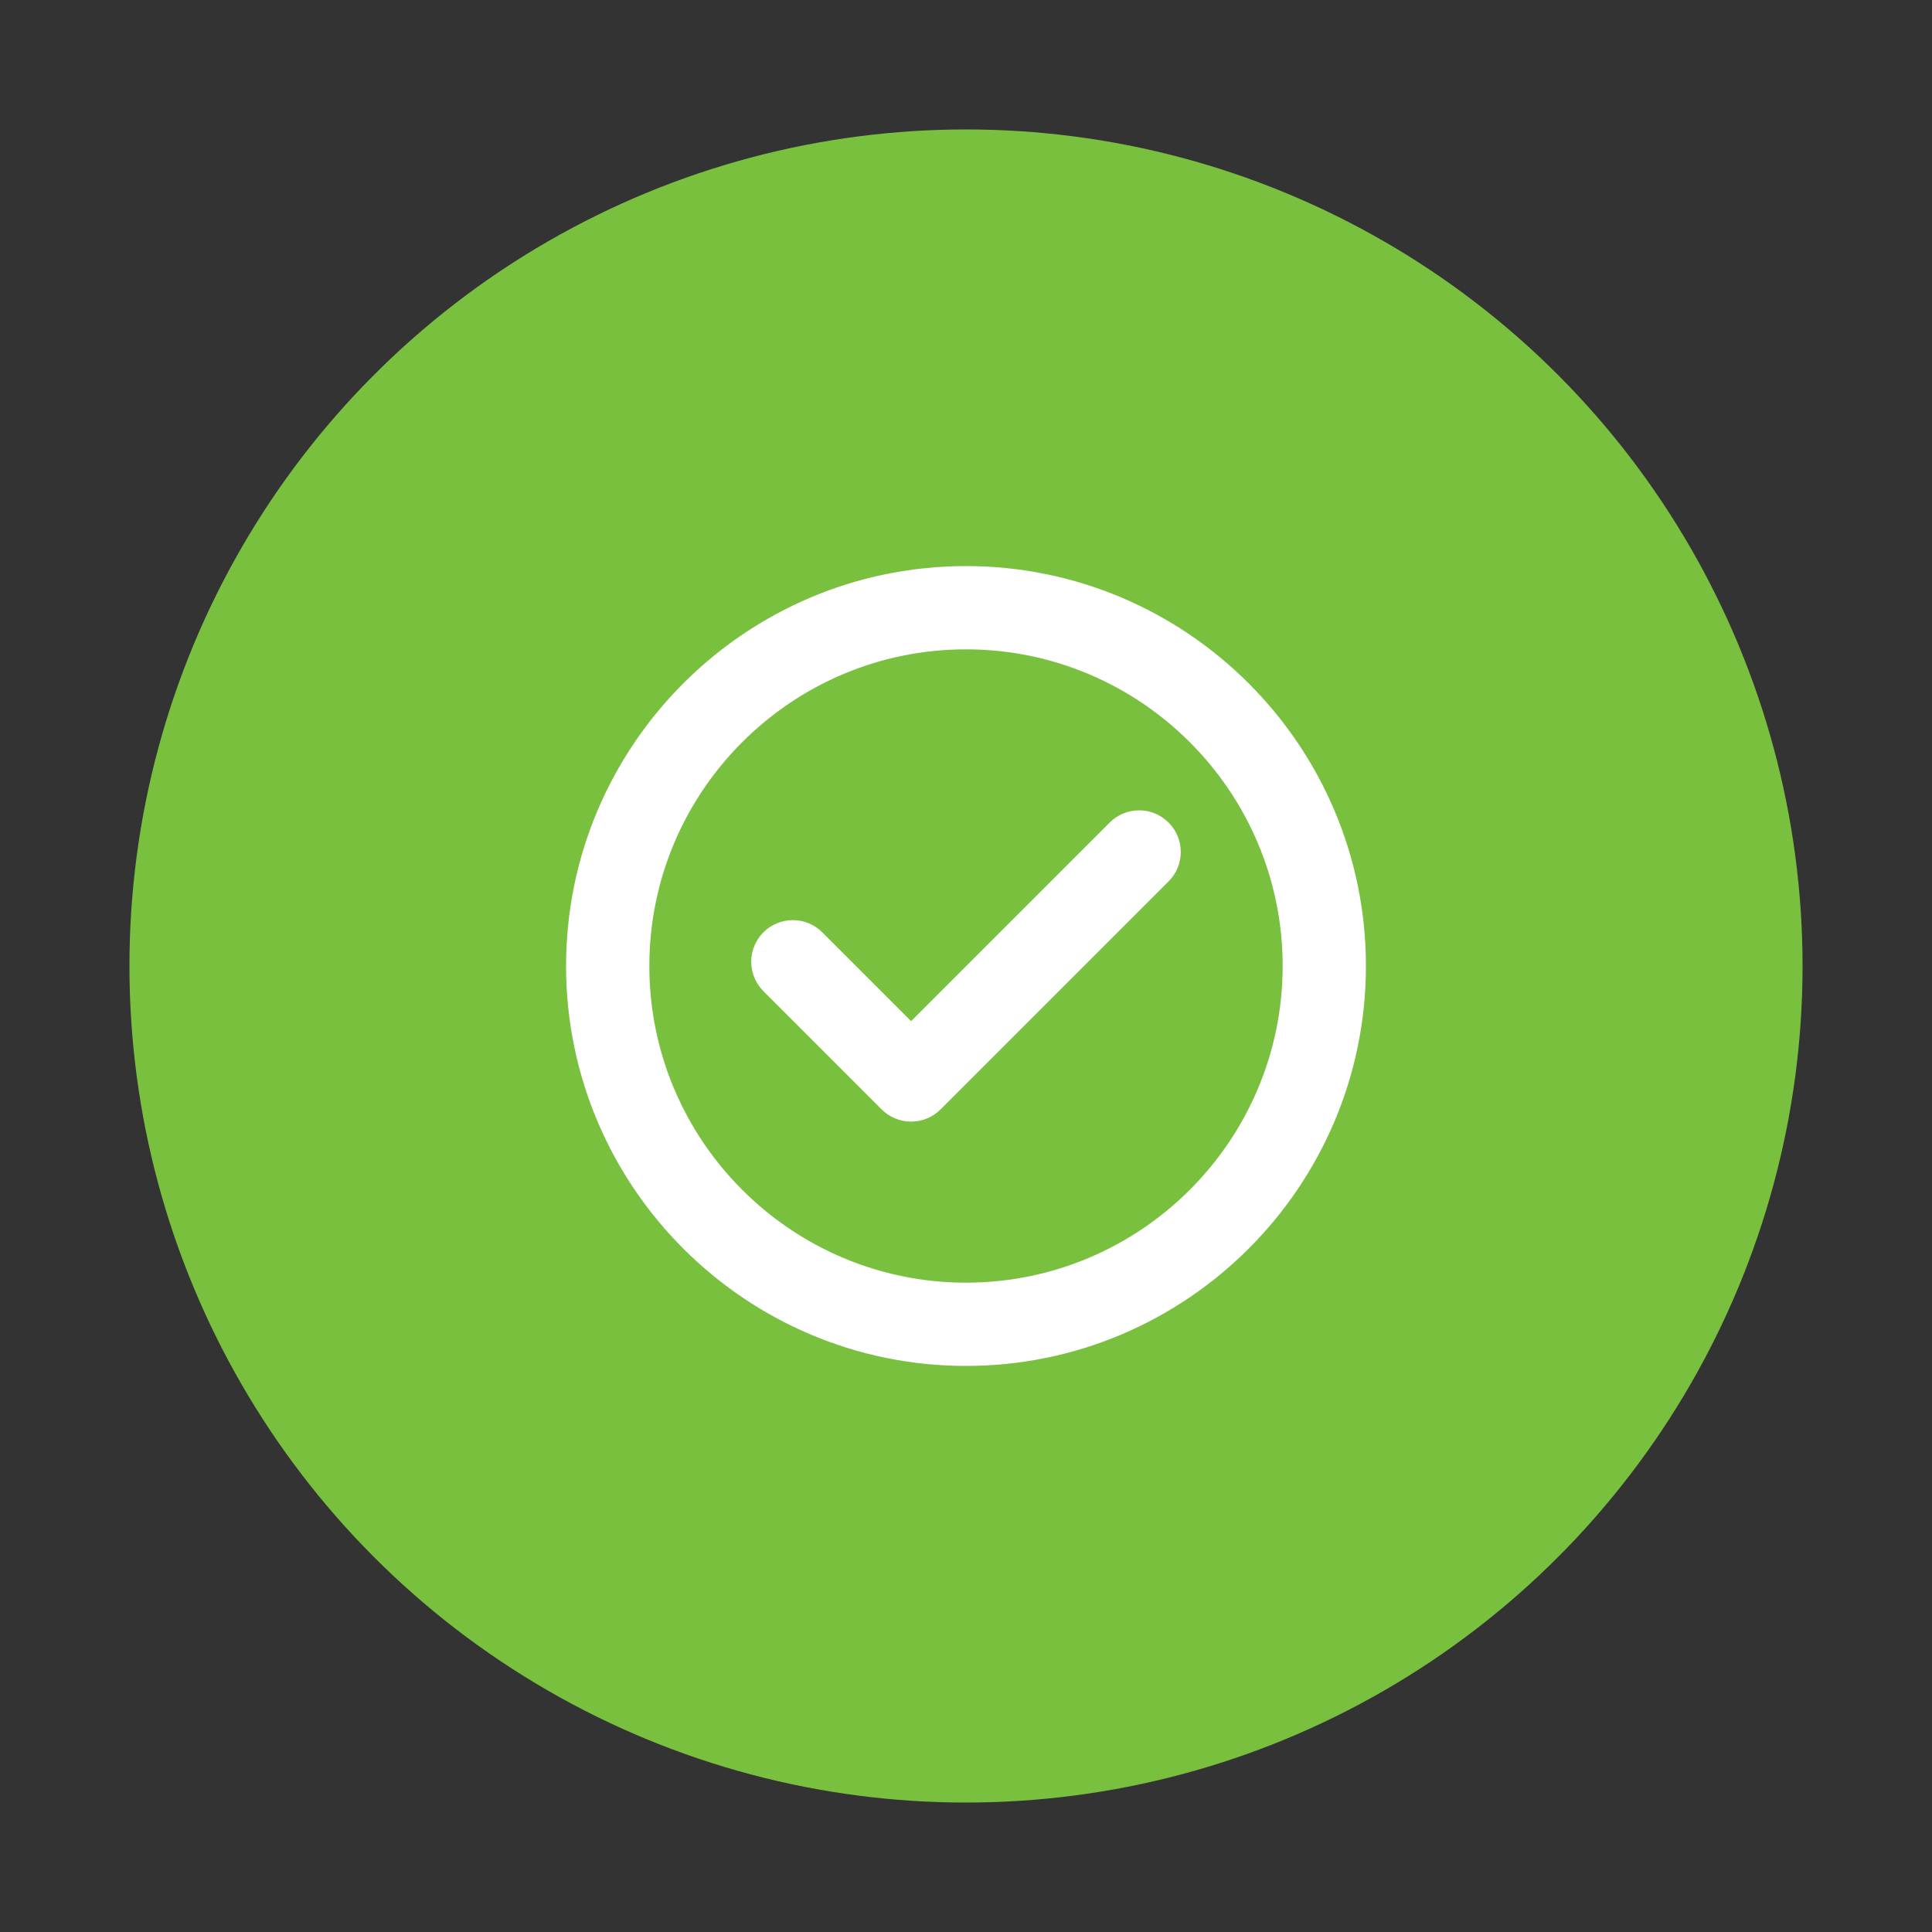 <?xml version="1.0" encoding="UTF-8"?>
<svg xmlns="http://www.w3.org/2000/svg" id="Ebene_1" data-name="Ebene 1" viewBox="0 0 500 500">
  <rect x="0" y="0" width="500" height="500" fill="#333333" stroke="none"/>
  <defs>
    <style>
      .cls-1 {
        fill: #79c03f;
      }

      .cls-1, .cls-2 {
        stroke-width: 0px;
      }

      .cls-2 {
        fill: #fff;
      }
    </style>
  </defs>
  <circle class="cls-1" cx="250" cy="250" r="216.5"></circle>
  <g>
    <g>
      <path class="cls-2" d="M250,352.75c-56.66,0-102.75-46.09-102.75-102.75s46.09-102.75,102.75-102.75,102.75,46.09,102.75,102.75-46.09,102.75-102.75,102.75ZM250,167.3c-45.6,0-82.7,37.1-82.7,82.7s37.1,82.7,82.7,82.7,82.7-37.1,82.7-82.7-37.1-82.7-82.7-82.7Z"></path>
      <path class="cls-2" d="M250,148c56.24,0,102,45.76,102,102s-45.76,102-102,102-102-45.76-102-102,45.76-102,102-102M250,333.45c46.02,0,83.45-37.44,83.45-83.45s-37.44-83.45-83.45-83.45-83.45,37.44-83.45,83.45,37.44,83.45,83.45,83.45M250,146.5c-57.07,0-103.5,46.43-103.5,103.5s46.43,103.5,103.5,103.5,103.5-46.43,103.5-103.5-46.43-103.5-103.5-103.5h0ZM250,331.95c-45.19,0-81.95-36.76-81.95-81.95s36.76-81.95,81.95-81.95,81.95,36.76,81.95,81.95-36.76,81.95-81.95,81.95h0Z"></path>
    </g>
    <g>
      <path class="cls-2" d="M235.79,289.53c-2.68,0-5.19-1.04-7.09-2.94l-30.6-30.6c-3.91-3.91-3.91-10.27,0-14.17,1.89-1.89,4.41-2.93,7.09-2.93s5.19,1.04,7.09,2.94l23.51,23.51,51.92-51.92c1.89-1.89,4.41-2.94,7.09-2.94s5.19,1.04,7.09,2.94c3.91,3.91,3.91,10.27,0,14.17l-59.01,59.01c-1.89,1.89-4.41,2.94-7.09,2.94Z"></path>
      <path class="cls-2" d="M294.8,211.22c2.37,0,4.75.91,6.56,2.72,3.62,3.62,3.62,9.49,0,13.11l-59.01,59.01c-1.74,1.74-4.1,2.72-6.56,2.72h0c-2.46,0-4.82-.98-6.56-2.72l-30.6-30.6c-3.62-3.62-3.62-9.49,0-13.11,1.81-1.81,4.18-2.72,6.56-2.72,2.37,0,4.75.91,6.56,2.72l24.04,24.04,52.46-52.45c1.81-1.81,4.18-2.72,6.56-2.72M294.8,209.72c-2.88,0-5.58,1.12-7.62,3.16l-51.39,51.39-22.98-22.98c-2.03-2.03-4.74-3.16-7.62-3.16-2.88,0-5.58,1.12-7.62,3.15-4.2,4.2-4.2,11.03,0,15.23l30.6,30.6c2.03,2.03,4.74,3.16,7.62,3.16s5.58-1.12,7.62-3.15l59.01-59.01c2.03-2.03,3.16-4.74,3.16-7.62s-1.12-5.58-3.16-7.62c-2.04-2.03-4.74-3.16-7.62-3.16h0Z"></path>
    </g>
  </g>
</svg>
